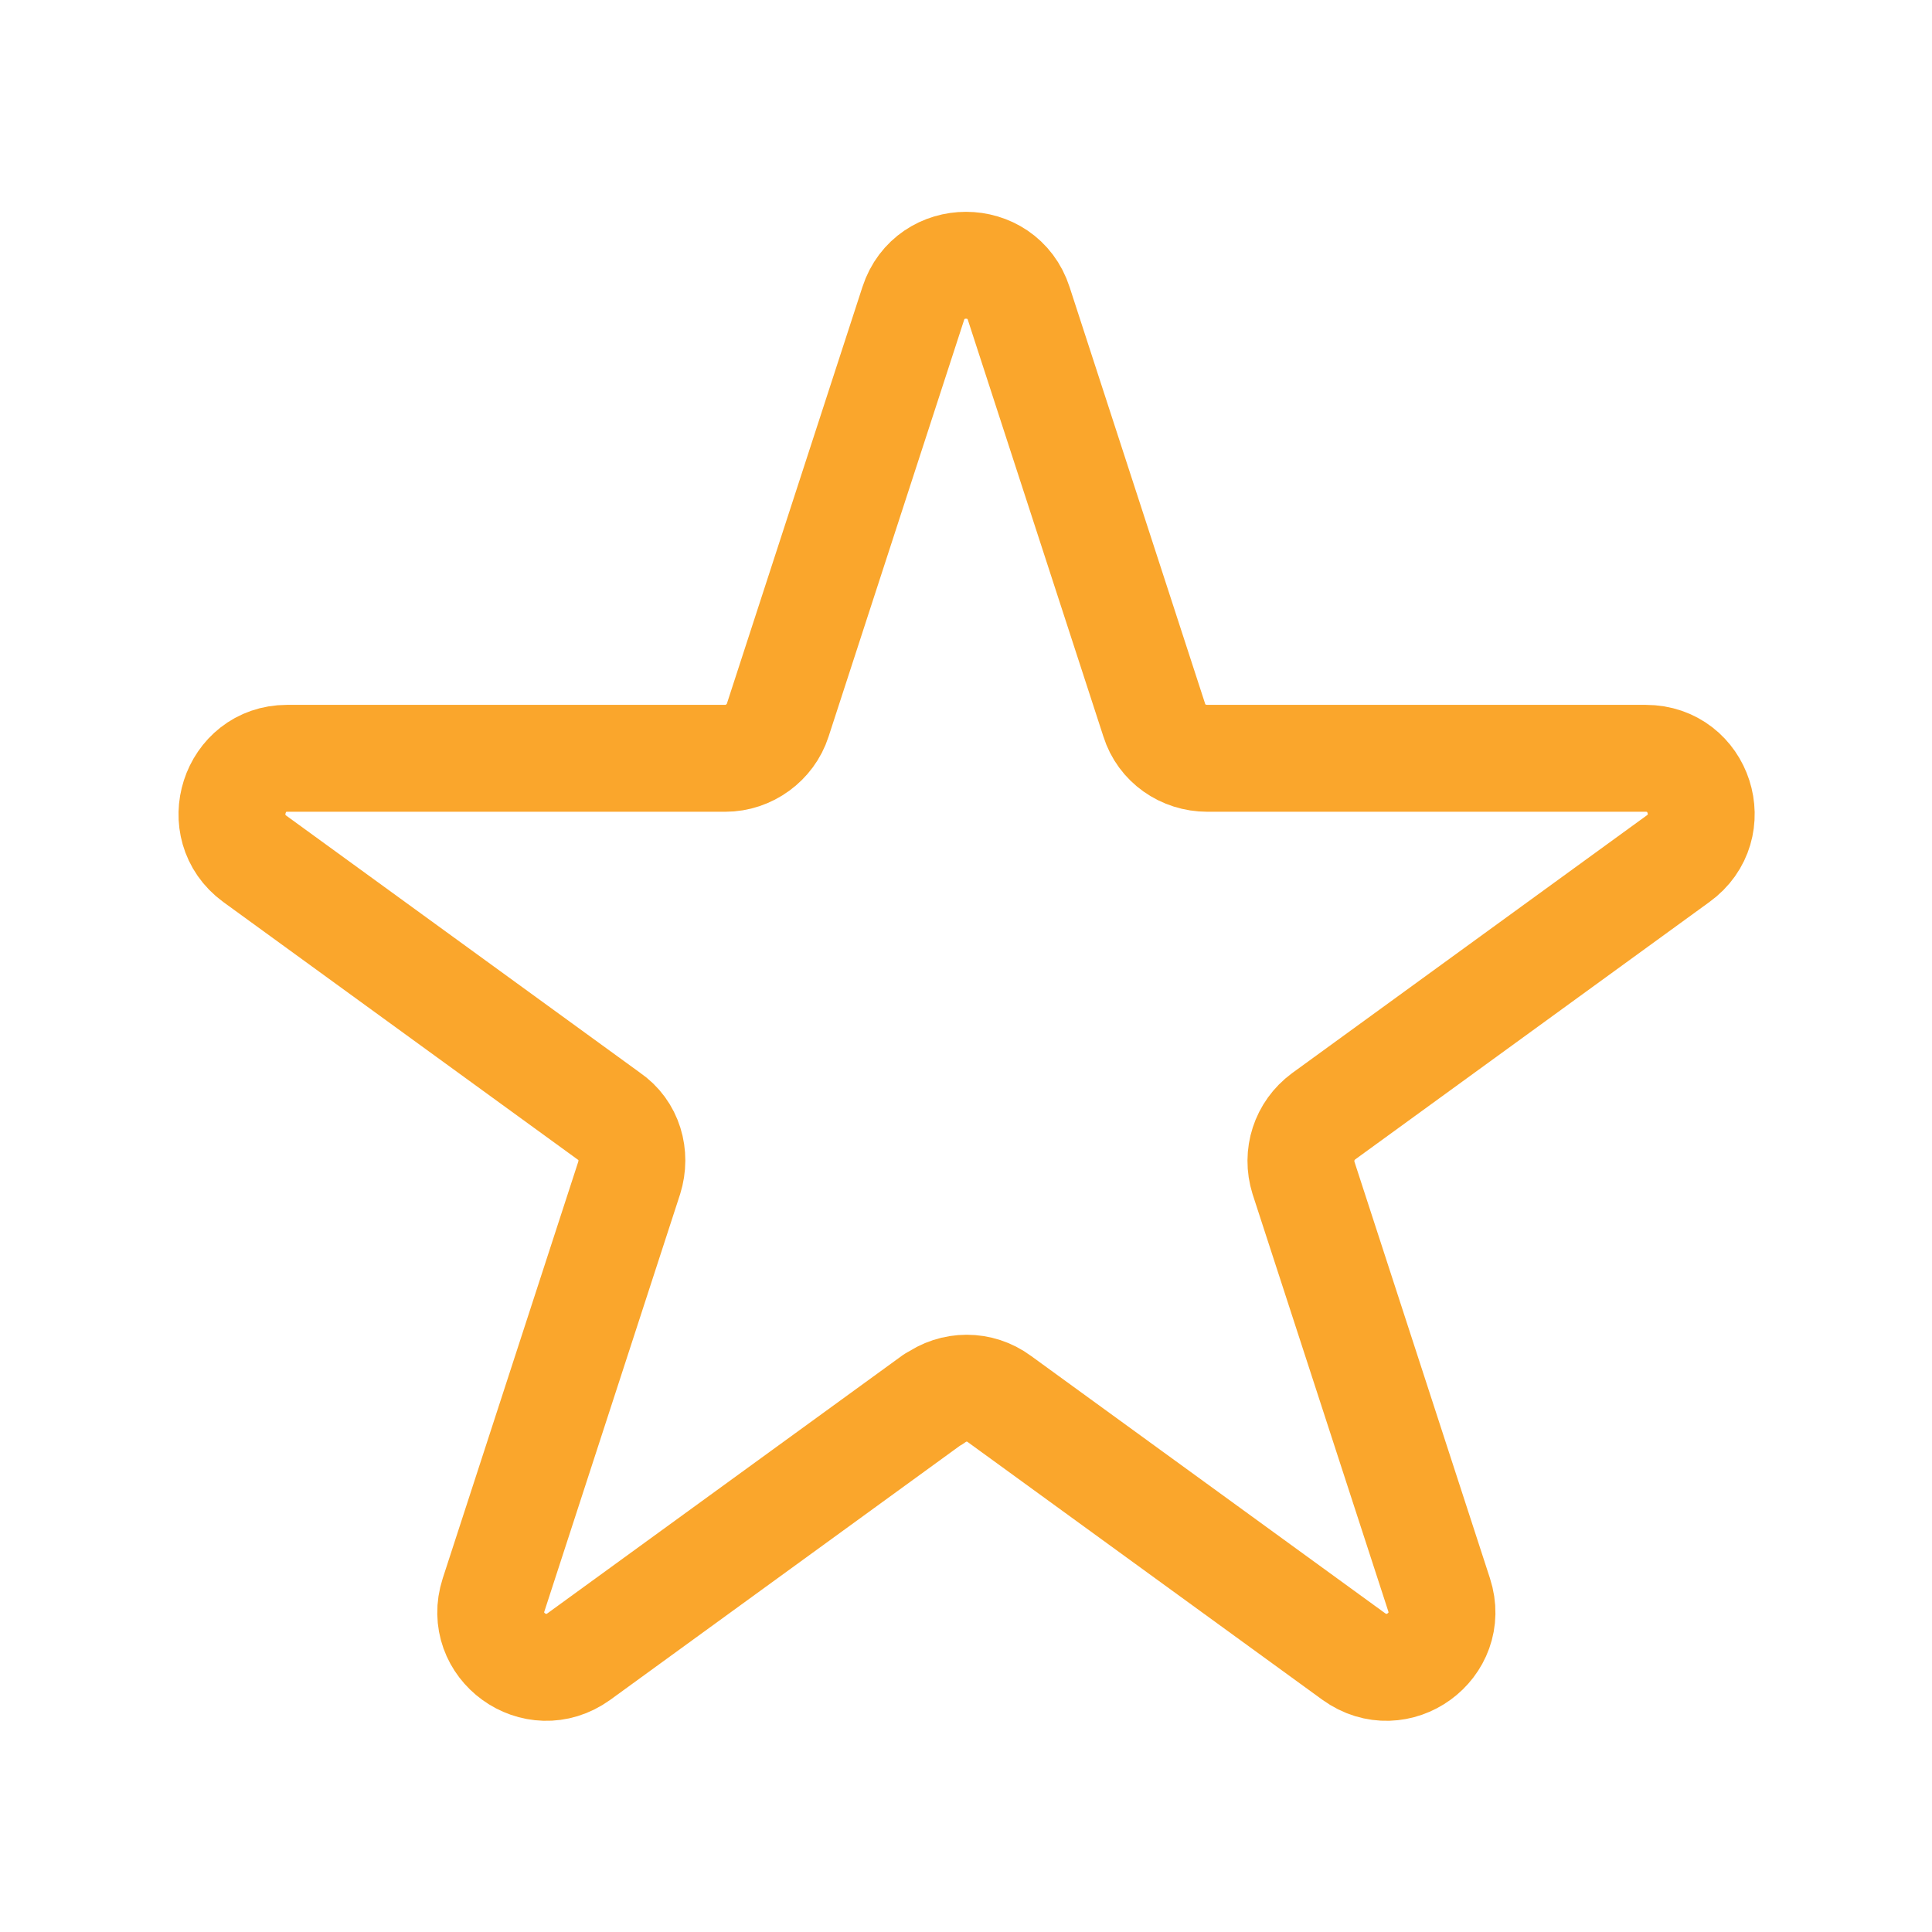 <svg viewBox="0 0 269.3 269.3" version="1.1" xmlns="http://www.w3.org/2000/svg" id="Logo">
  
  <defs>
    <style>
      .st0 {
        fill: none;
        stroke: #faa62c;
        stroke-linecap: round;
        stroke-linejoin: round;
        stroke-width: 14.9px;
      }
    </style>
  </defs>
  <path d="M130.1,195l-49.4,35.9c-6.1,4.4-14.2-1.5-11.9-8.6l18.9-58.1c1-3.2,0-6.7-2.8-8.6l-49.4-35.9c-6-4.4-2.9-14,4.5-14h61.1c3.3,0,6.3-2.2,7.3-5.3l18.9-58.1c2.3-7.1,12.4-7.1,14.7,0l18.9,58.1c1,3.2,4,5.3,7.4,5.3h61.1c7.5,0,10.6,9.6,4.5,14l-49.4,35.9c-2.7,2-3.8,5.4-2.8,8.6l18.9,58.1c2.3,7.1-5.8,13-11.9,8.6l-49.4-35.9c-2.7-2-6.4-2-9.1,0h0Z" class="st0"></path>
</svg>
